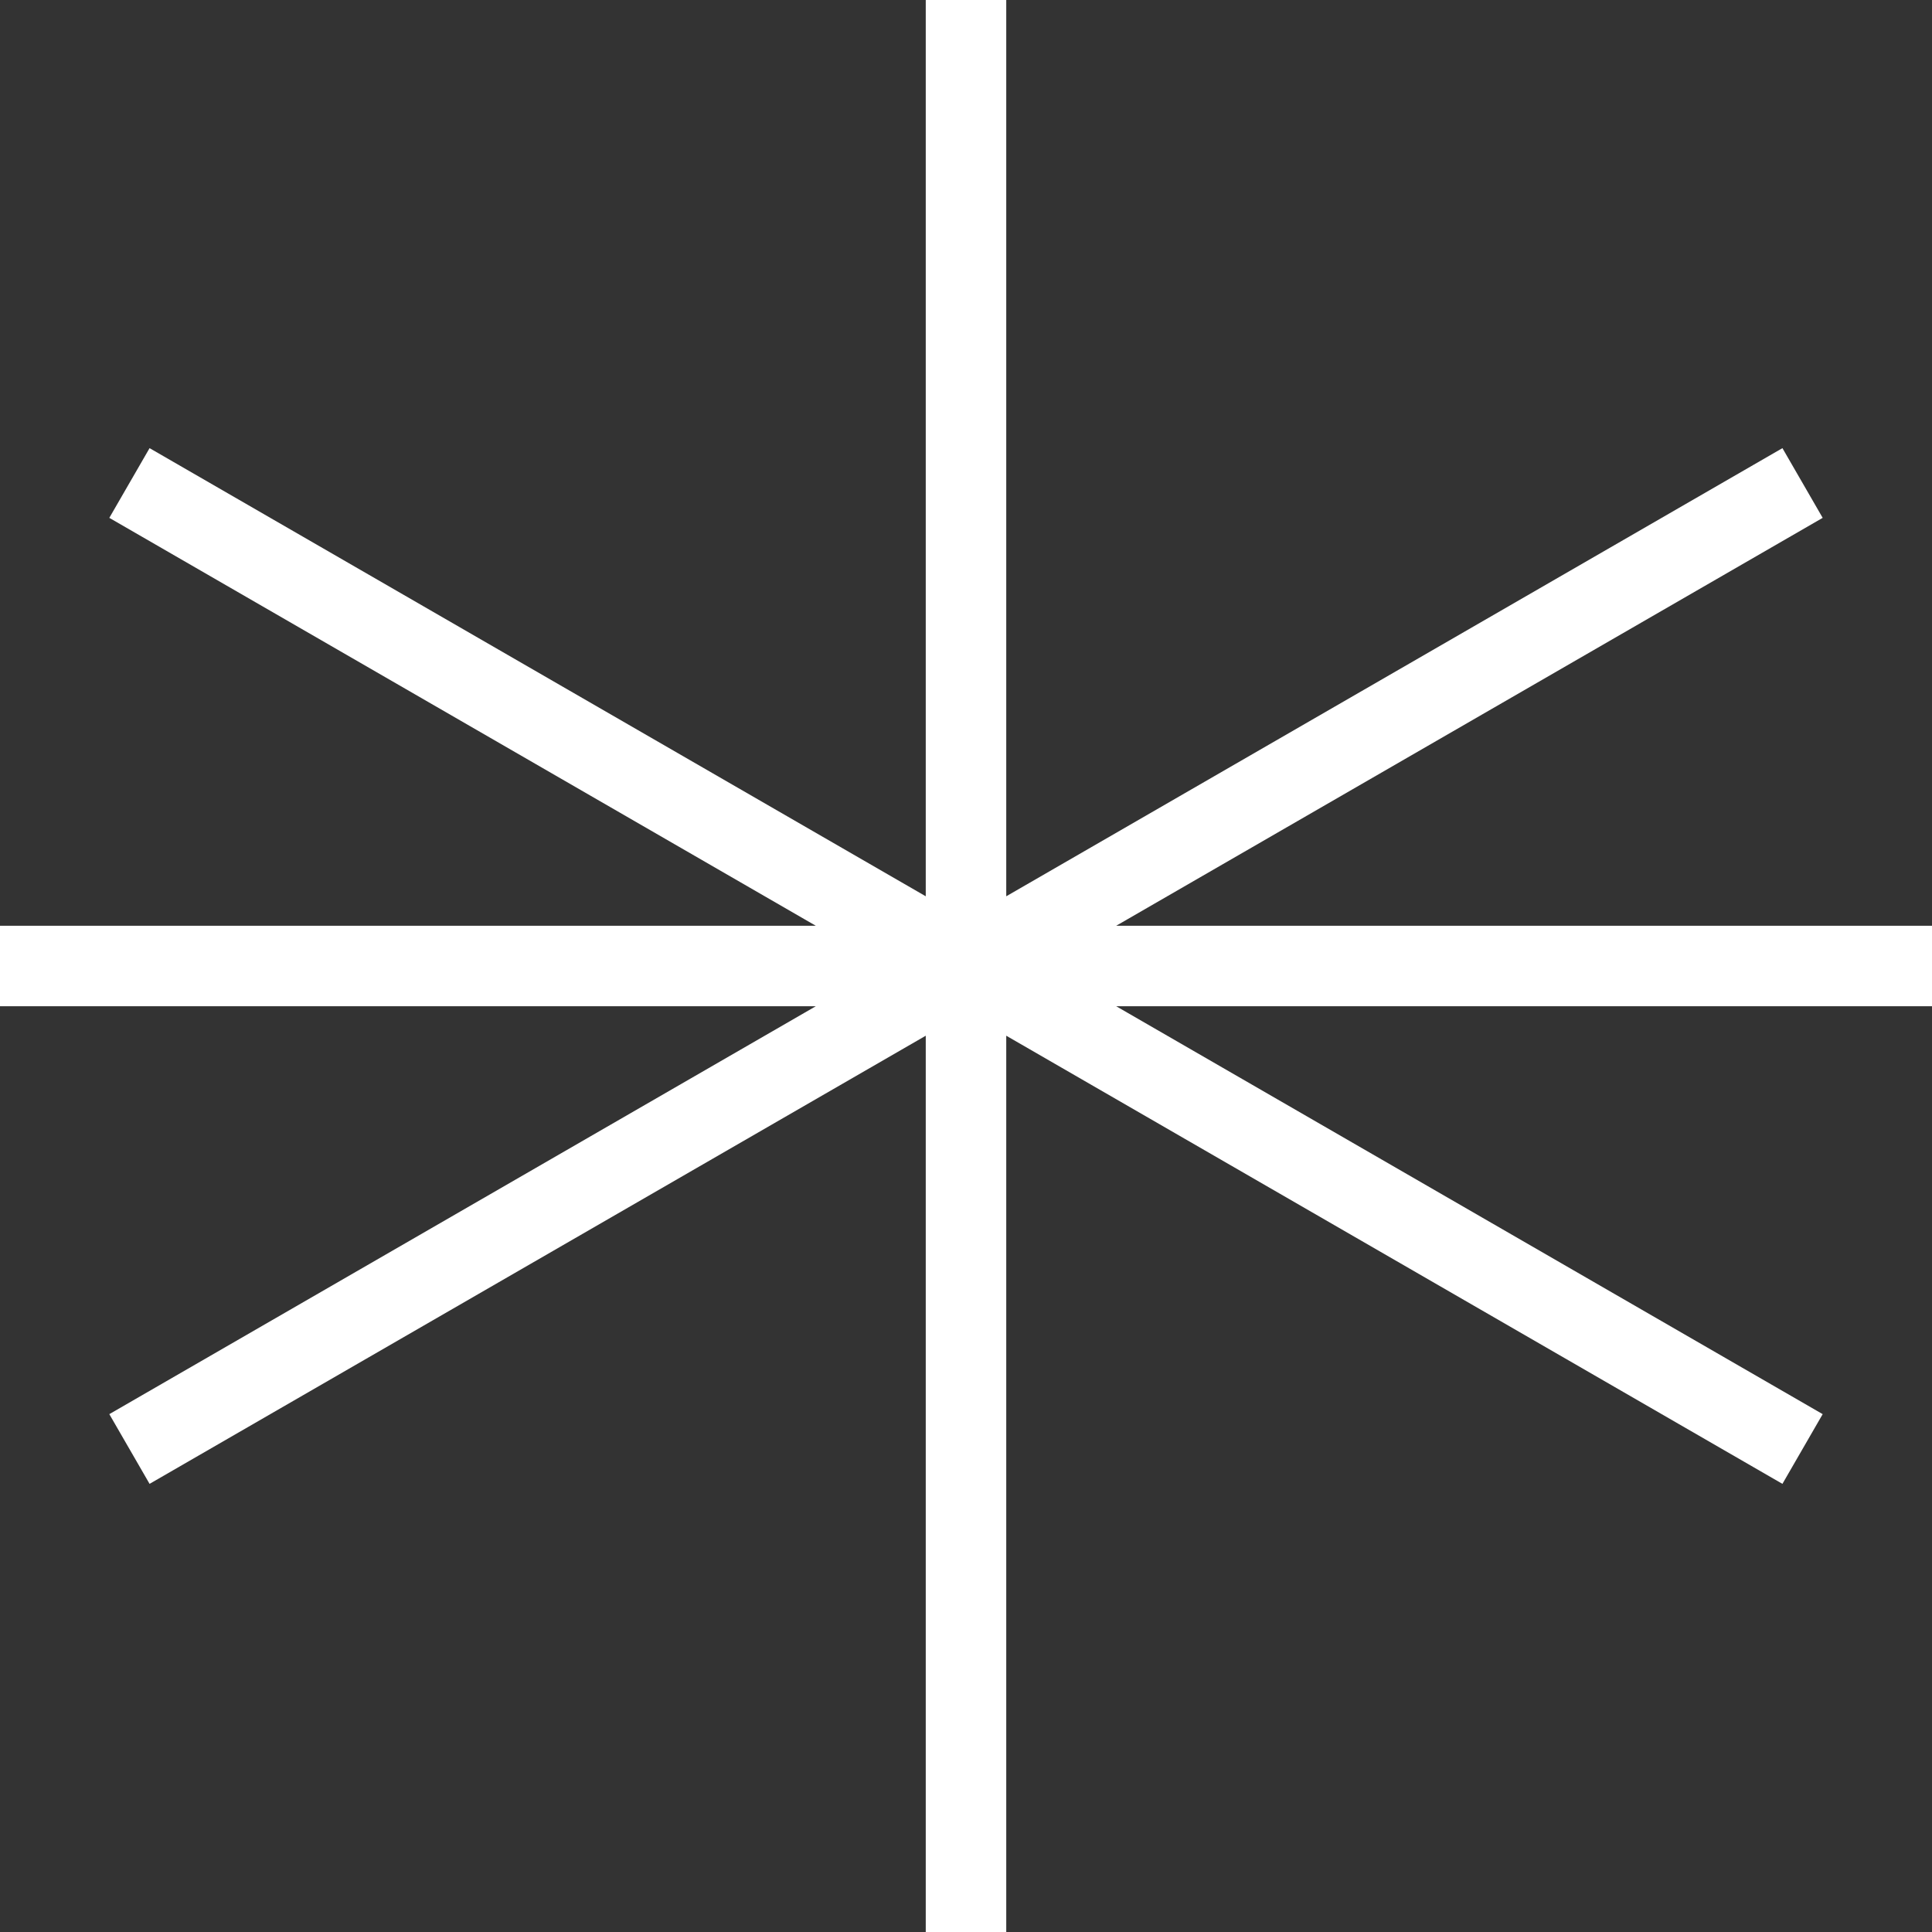 <?xml version="1.0" encoding="UTF-8"?> <svg xmlns="http://www.w3.org/2000/svg" width="24" height="24" viewBox="0 0 24 24" fill="none"><rect x="0" y="0" width="24" height="24" fill="#333333" stroke="none"/> <path d="M12 24L12 1.43099e-07M22.392 6L1.608 18M1.43099e-07 12L24 12M22.392 18L1.608 6" stroke="white"></path> </svg> 